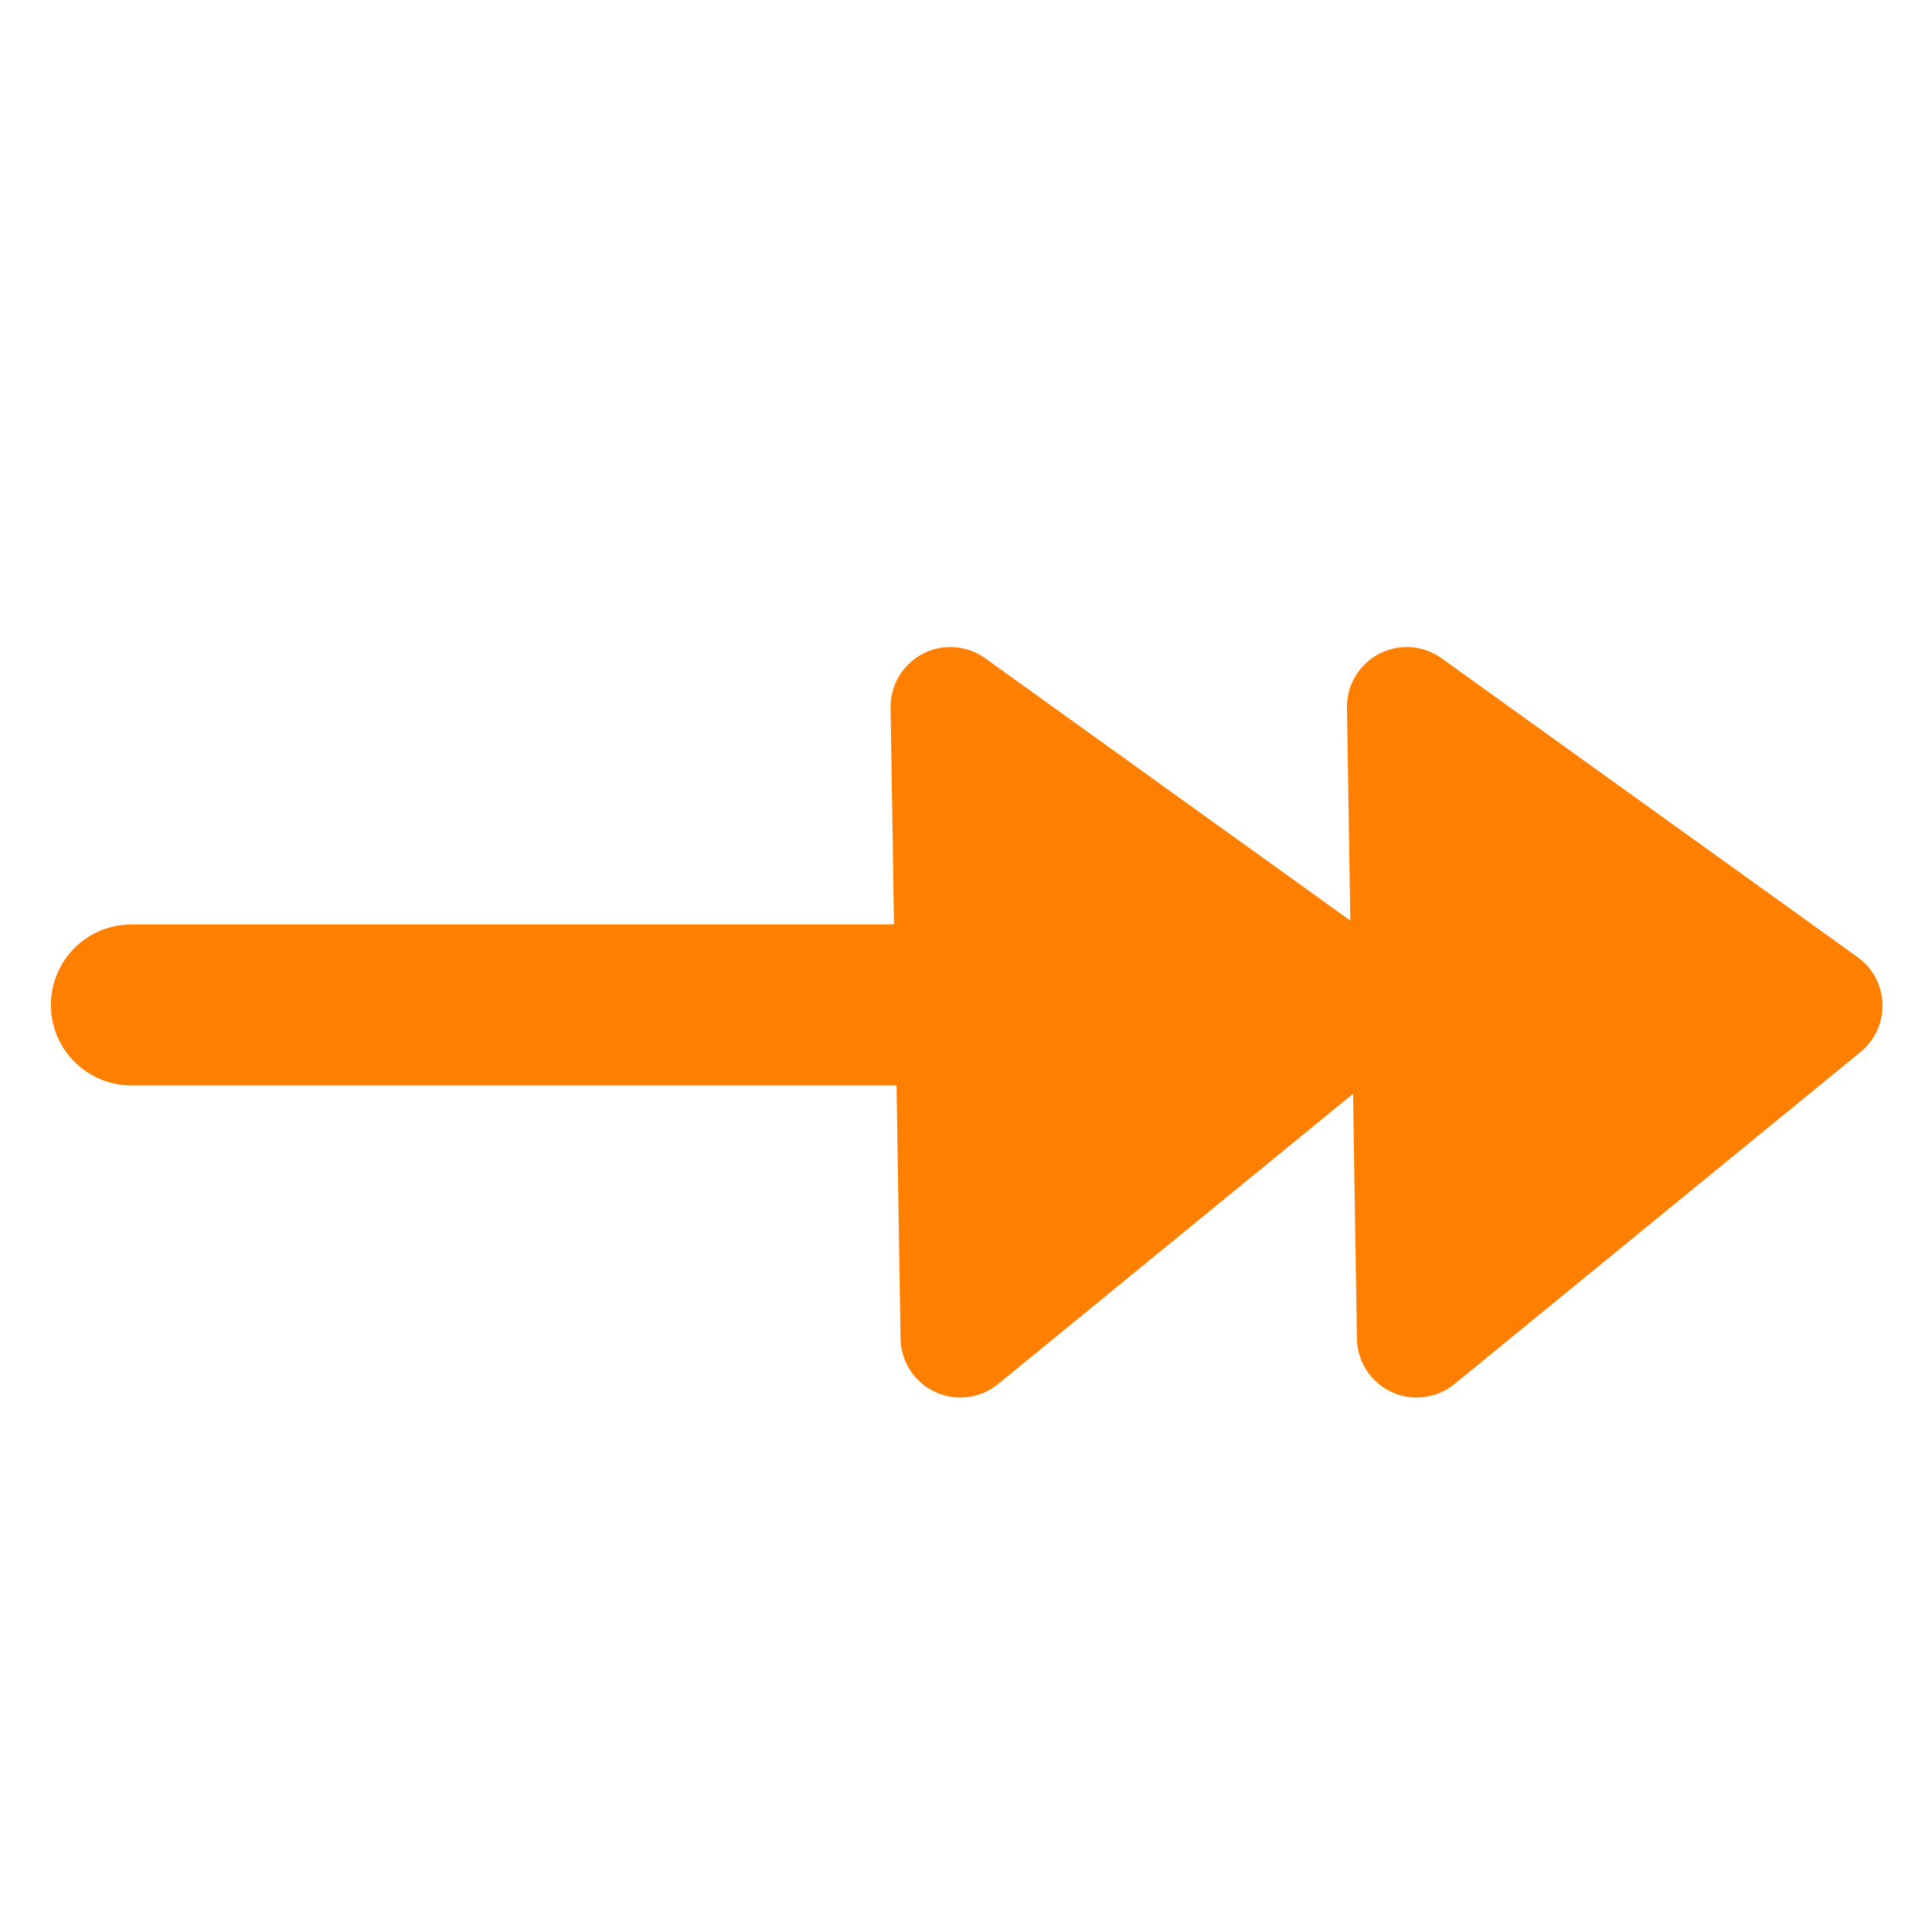 <?xml version="1.0"?><svg width="60" height="60" xmlns="http://www.w3.org/2000/svg">
 <title>Arrow</title>

 <g>
  <title>Layer 1</title>
  <path fill="#ff7f00" fill-rule="evenodd" stroke="#ff7f00" stroke-width="5" stroke-linejoin="round" stroke-linecap="round" id="path831" d="m55.186,31.209l-51.105,0"/>
  <path fill="#ff7f00" fill-rule="evenodd" stroke="#ff7f00" stroke-width="3.712" stroke-linecap="round" stroke-linejoin="round" id="path869" d="m43.688,21.952l12.919,9.281l-12.611,10.312l-0.309,-19.594z"/>
  <path fill="#ff7f00" fill-rule="evenodd" stroke="#ff7f00" stroke-width="3.712" stroke-linecap="round" stroke-linejoin="round" id="path832" d="m29.515,21.952l12.919,9.281l-12.611,10.312l-0.309,-19.594z"/>
 </g>
</svg>